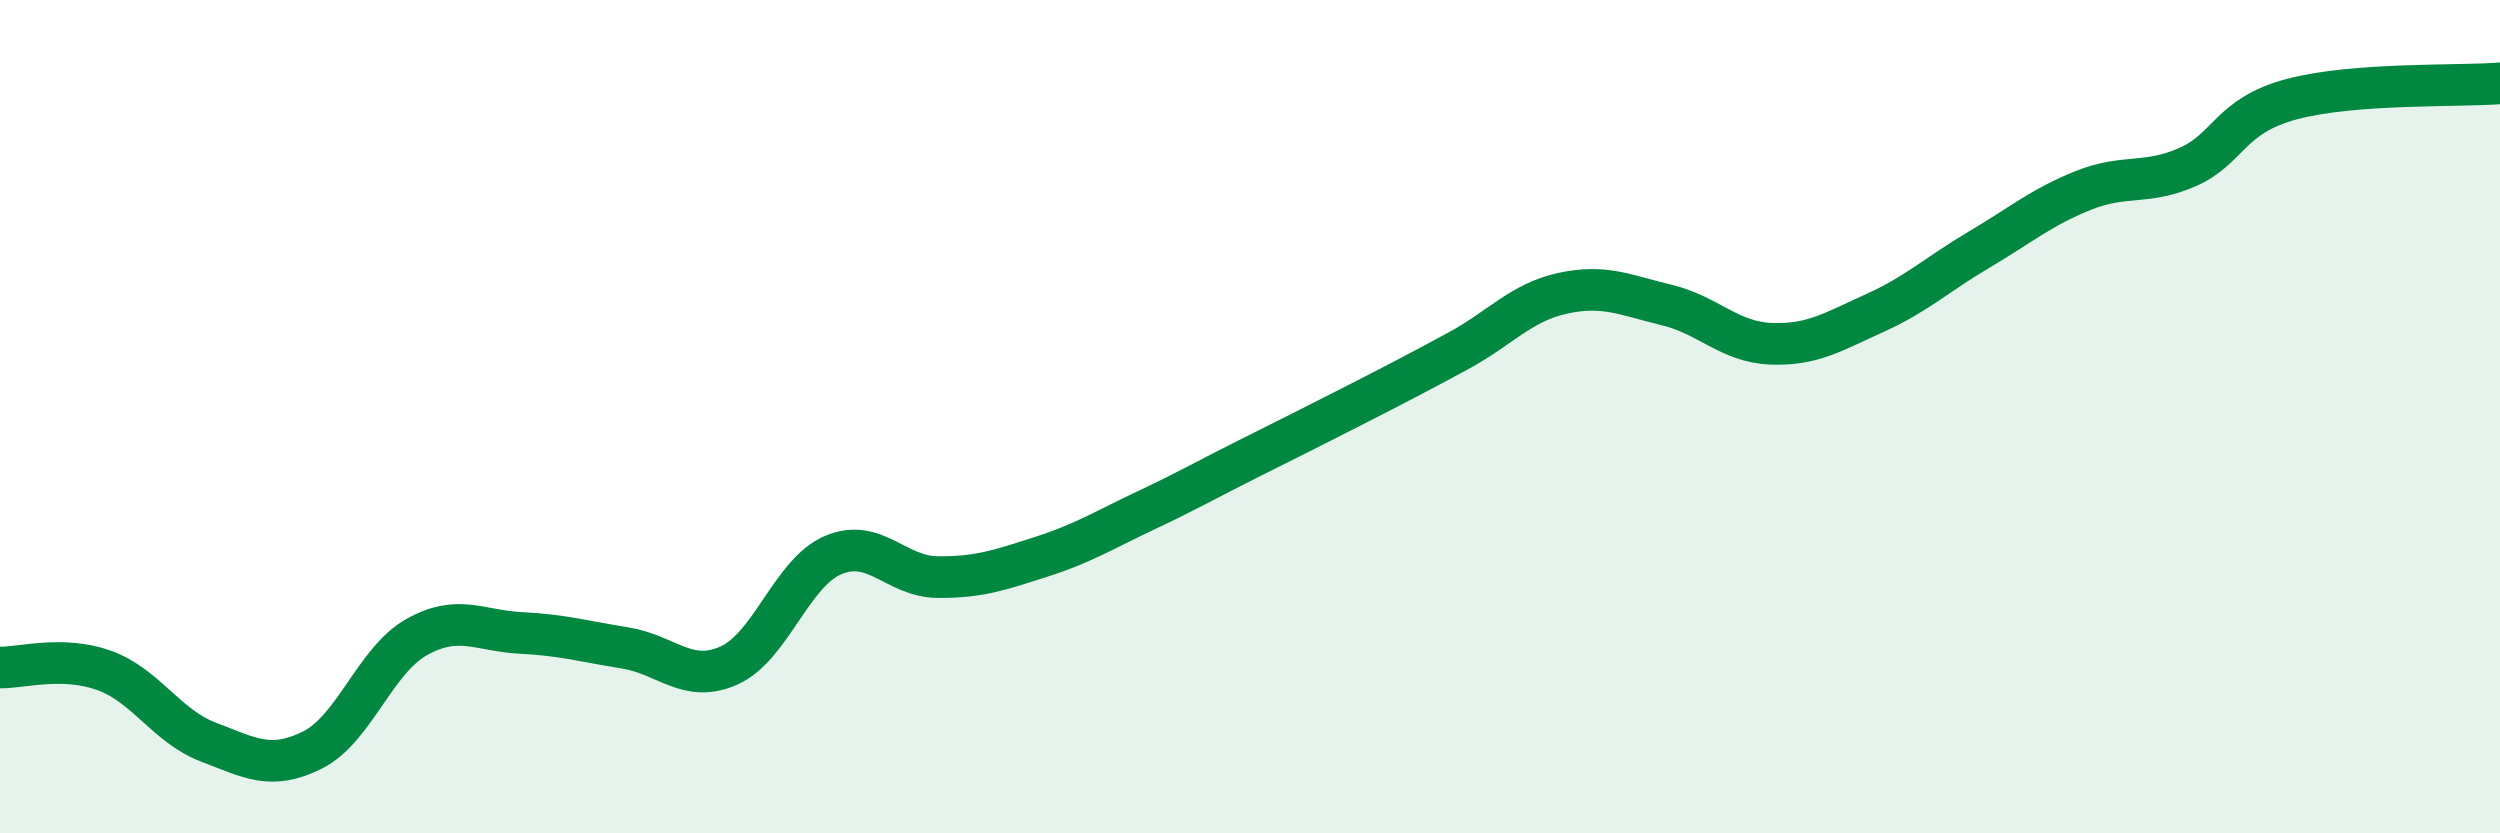 
    <svg width="60" height="20" viewBox="0 0 60 20" xmlns="http://www.w3.org/2000/svg">
      <path
        d="M 0,16.02 C 0.5,16.03 1.5,15.73 2.5,16.09 C 3.5,16.45 4,17.43 5,17.81 C 6,18.19 6.5,18.5 7.5,18 C 8.5,17.5 9,15.85 10,15.29 C 11,14.73 11.5,15.14 12.5,15.19 C 13.5,15.24 14,15.39 15,15.55 C 16,15.71 16.5,16.42 17.5,15.97 C 18.5,15.52 19,13.74 20,13.32 C 21,12.9 21.5,13.84 22.5,13.85 C 23.5,13.86 24,13.68 25,13.36 C 26,13.04 26.5,12.72 27.5,12.25 C 28.5,11.78 29,11.49 30,10.99 C 31,10.49 31.5,10.24 32.5,9.73 C 33.5,9.22 34,8.96 35,8.42 C 36,7.88 36.5,7.26 37.5,7.04 C 38.5,6.82 39,7.08 40,7.32 C 41,7.56 41.5,8.21 42.5,8.25 C 43.5,8.29 44,7.96 45,7.51 C 46,7.06 46.5,6.58 47.5,5.99 C 48.5,5.4 49,4.97 50,4.57 C 51,4.17 51.5,4.45 52.5,4.01 C 53.5,3.57 53.5,2.78 55,2.38 C 56.5,1.98 59,2.08 60,2L60 20L0 20Z"
        fill="#008740"
        opacity="0.1"
        stroke-linecap="round"
        stroke-linejoin="round"
      />
      <path
        d="M 0,16.02 C 0.5,16.03 1.5,15.73 2.5,16.09 C 3.5,16.45 4,17.43 5,17.81 C 6,18.19 6.5,18.5 7.5,18 C 8.5,17.5 9,15.85 10,15.29 C 11,14.73 11.5,15.14 12.5,15.19 C 13.5,15.24 14,15.39 15,15.55 C 16,15.71 16.5,16.42 17.5,15.97 C 18.5,15.52 19,13.74 20,13.32 C 21,12.9 21.5,13.84 22.5,13.85 C 23.5,13.86 24,13.68 25,13.36 C 26,13.04 26.5,12.72 27.5,12.25 C 28.5,11.78 29,11.49 30,10.99 C 31,10.49 31.5,10.24 32.5,9.73 C 33.5,9.22 34,8.96 35,8.42 C 36,7.88 36.5,7.26 37.5,7.04 C 38.5,6.82 39,7.08 40,7.32 C 41,7.56 41.5,8.21 42.5,8.25 C 43.5,8.29 44,7.96 45,7.51 C 46,7.06 46.5,6.58 47.5,5.99 C 48.5,5.4 49,4.97 50,4.57 C 51,4.17 51.5,4.45 52.5,4.01 C 53.5,3.57 53.5,2.78 55,2.38 C 56.5,1.98 59,2.08 60,2"
        stroke="#008740"
        stroke-width="1"
        fill="none"
        stroke-linecap="round"
        stroke-linejoin="round"
      />
    </svg>
  